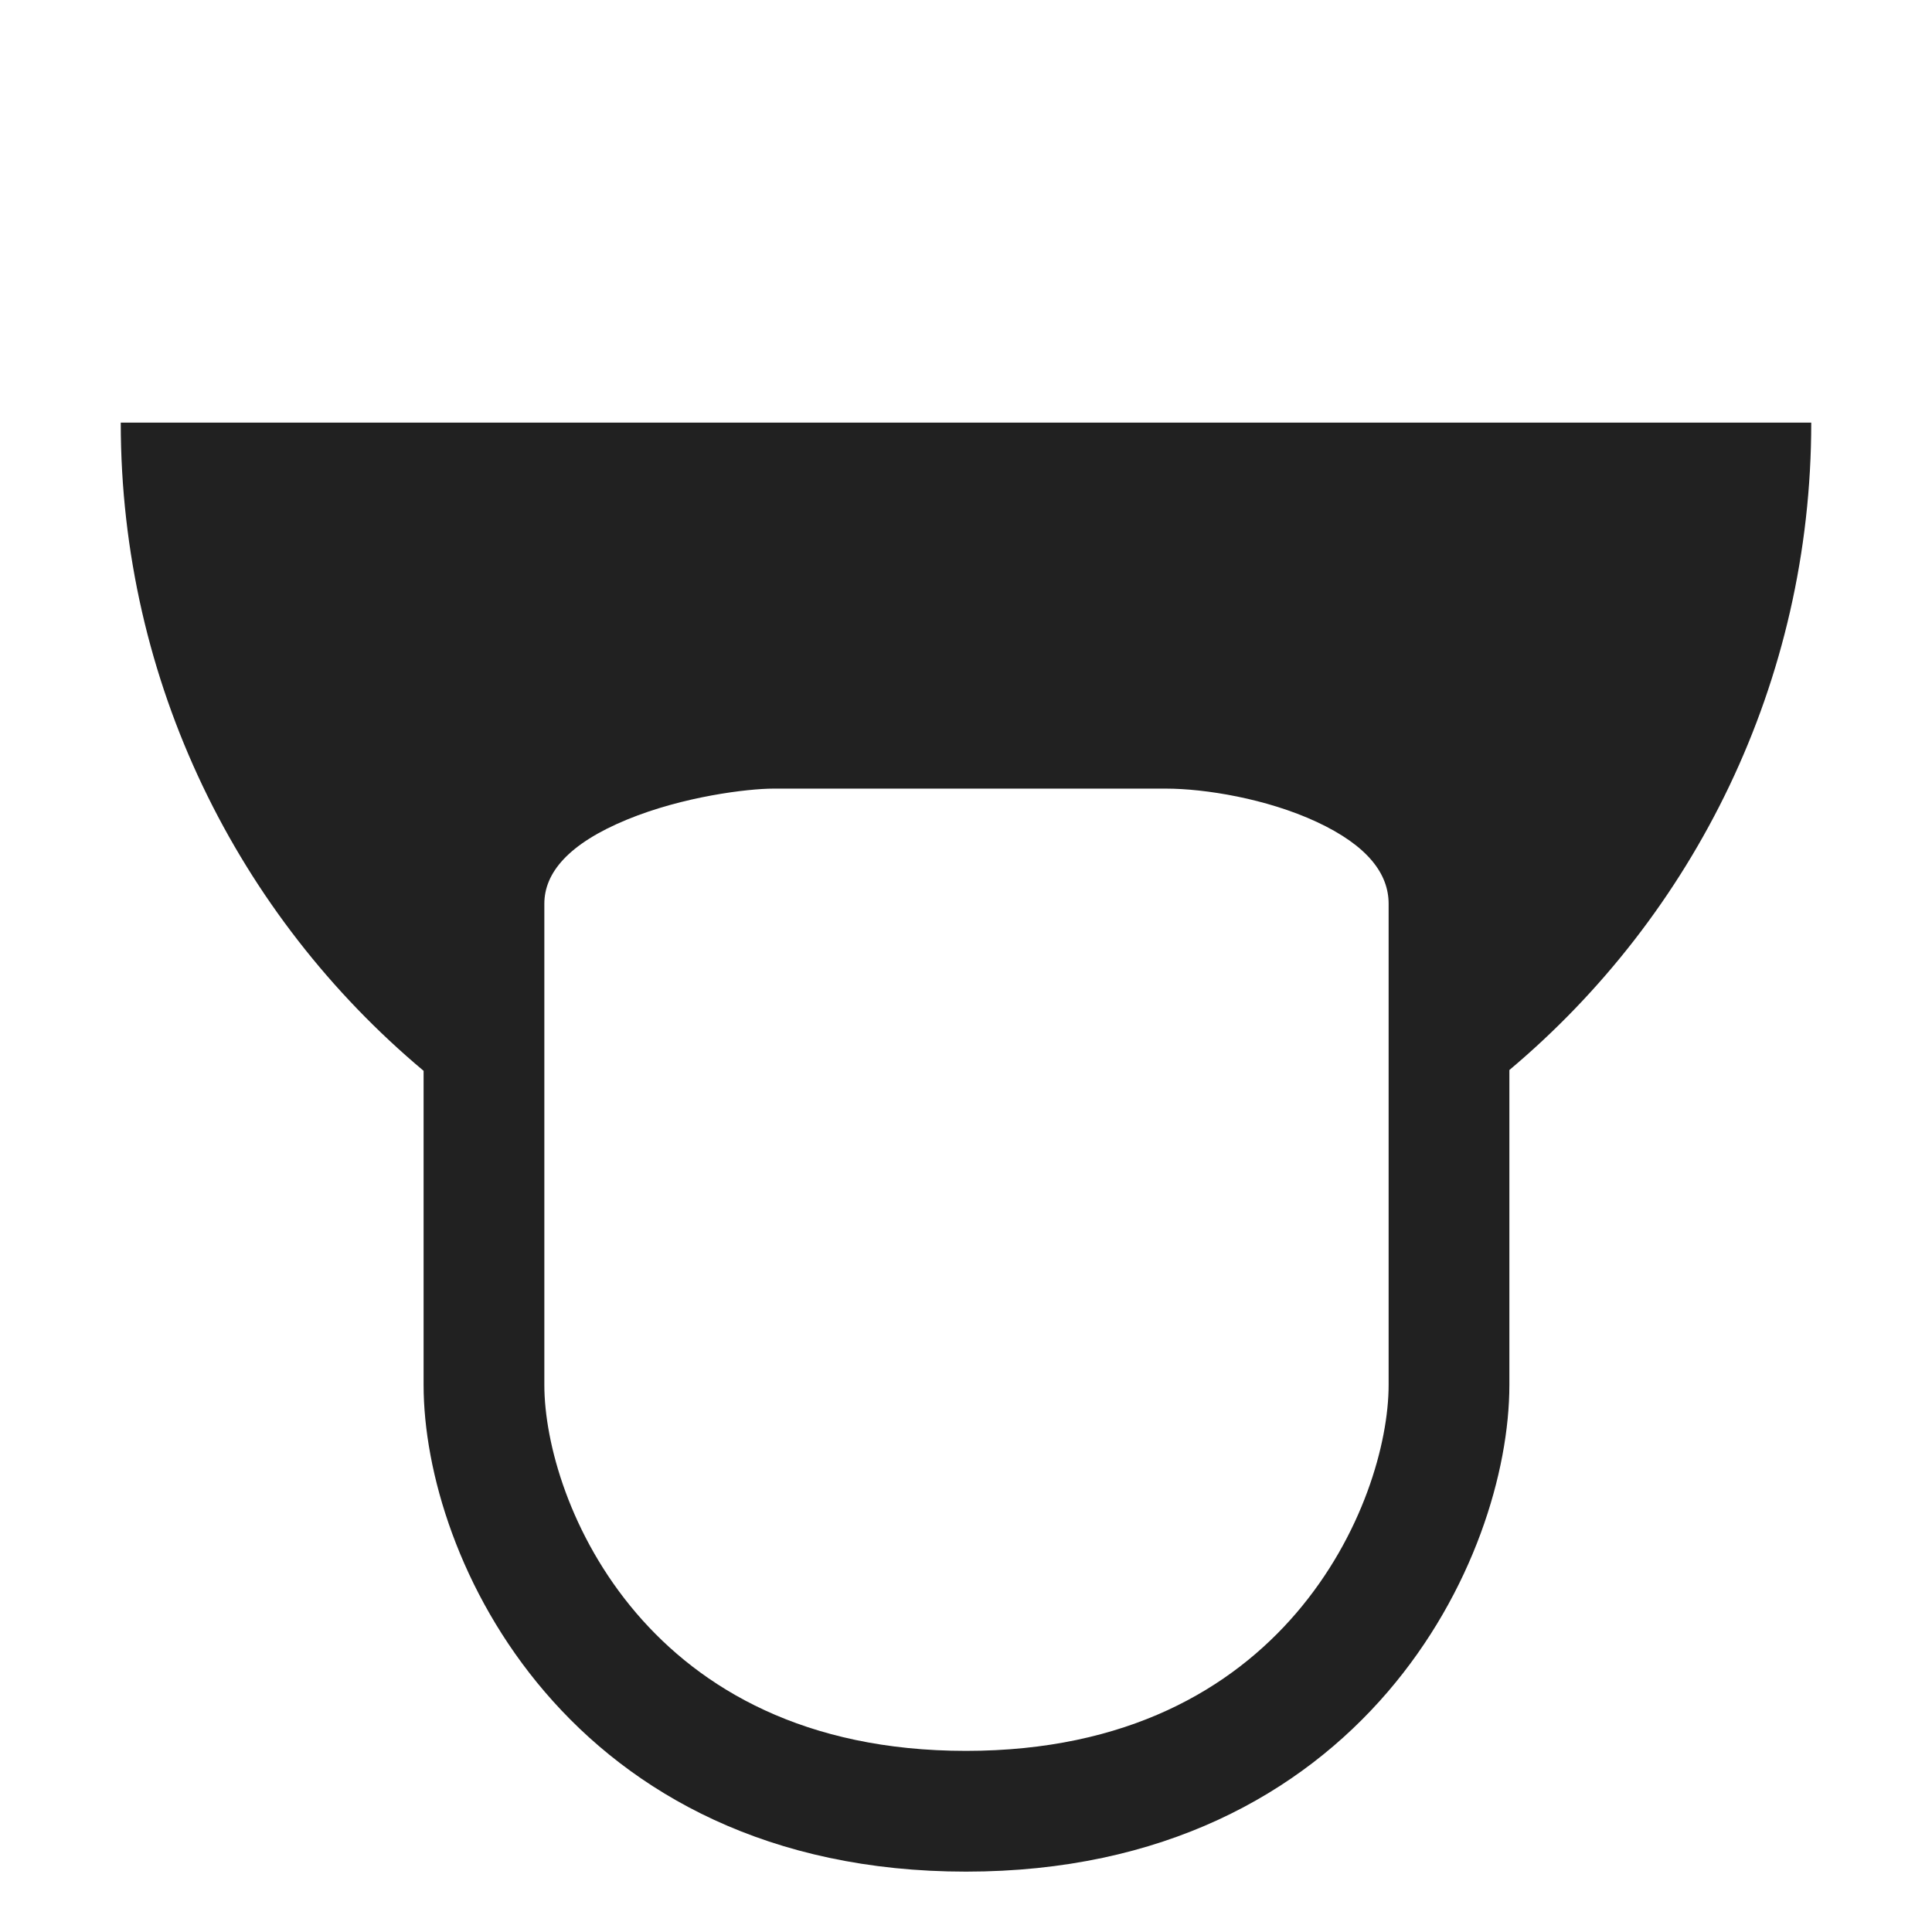 <svg width="320" height="320" viewBox="0 0 32 32" fill="none" xmlns="http://www.w3.org/2000/svg">
<path d="M25 17.723C28.057 15.154 30 11.303 30 7H2C2 11.311 3.95 15.168 7.016 17.736V22.938C7.016 24.376 7.611 26.373 9.022 28.021C10.464 29.707 12.737 31 16 31C19.262 31 21.539 29.707 22.985 28.023C24.4 26.375 25 24.378 25 22.938V17.723ZM9.016 14.969C9.016 14.46 9.409 13.976 10.39 13.573C11.317 13.192 12.385 13.062 12.812 13.062H19.312C19.957 13.062 20.98 13.228 21.808 13.613C22.66 14.01 23 14.477 23 14.969V22.938C23 23.903 22.569 25.437 21.468 26.72C20.399 27.965 18.675 29 16 29C13.325 29 11.606 27.965 10.541 26.721C9.444 25.439 9.016 23.905 9.016 22.938V14.969Z" fill="#212121"/>
</svg>
